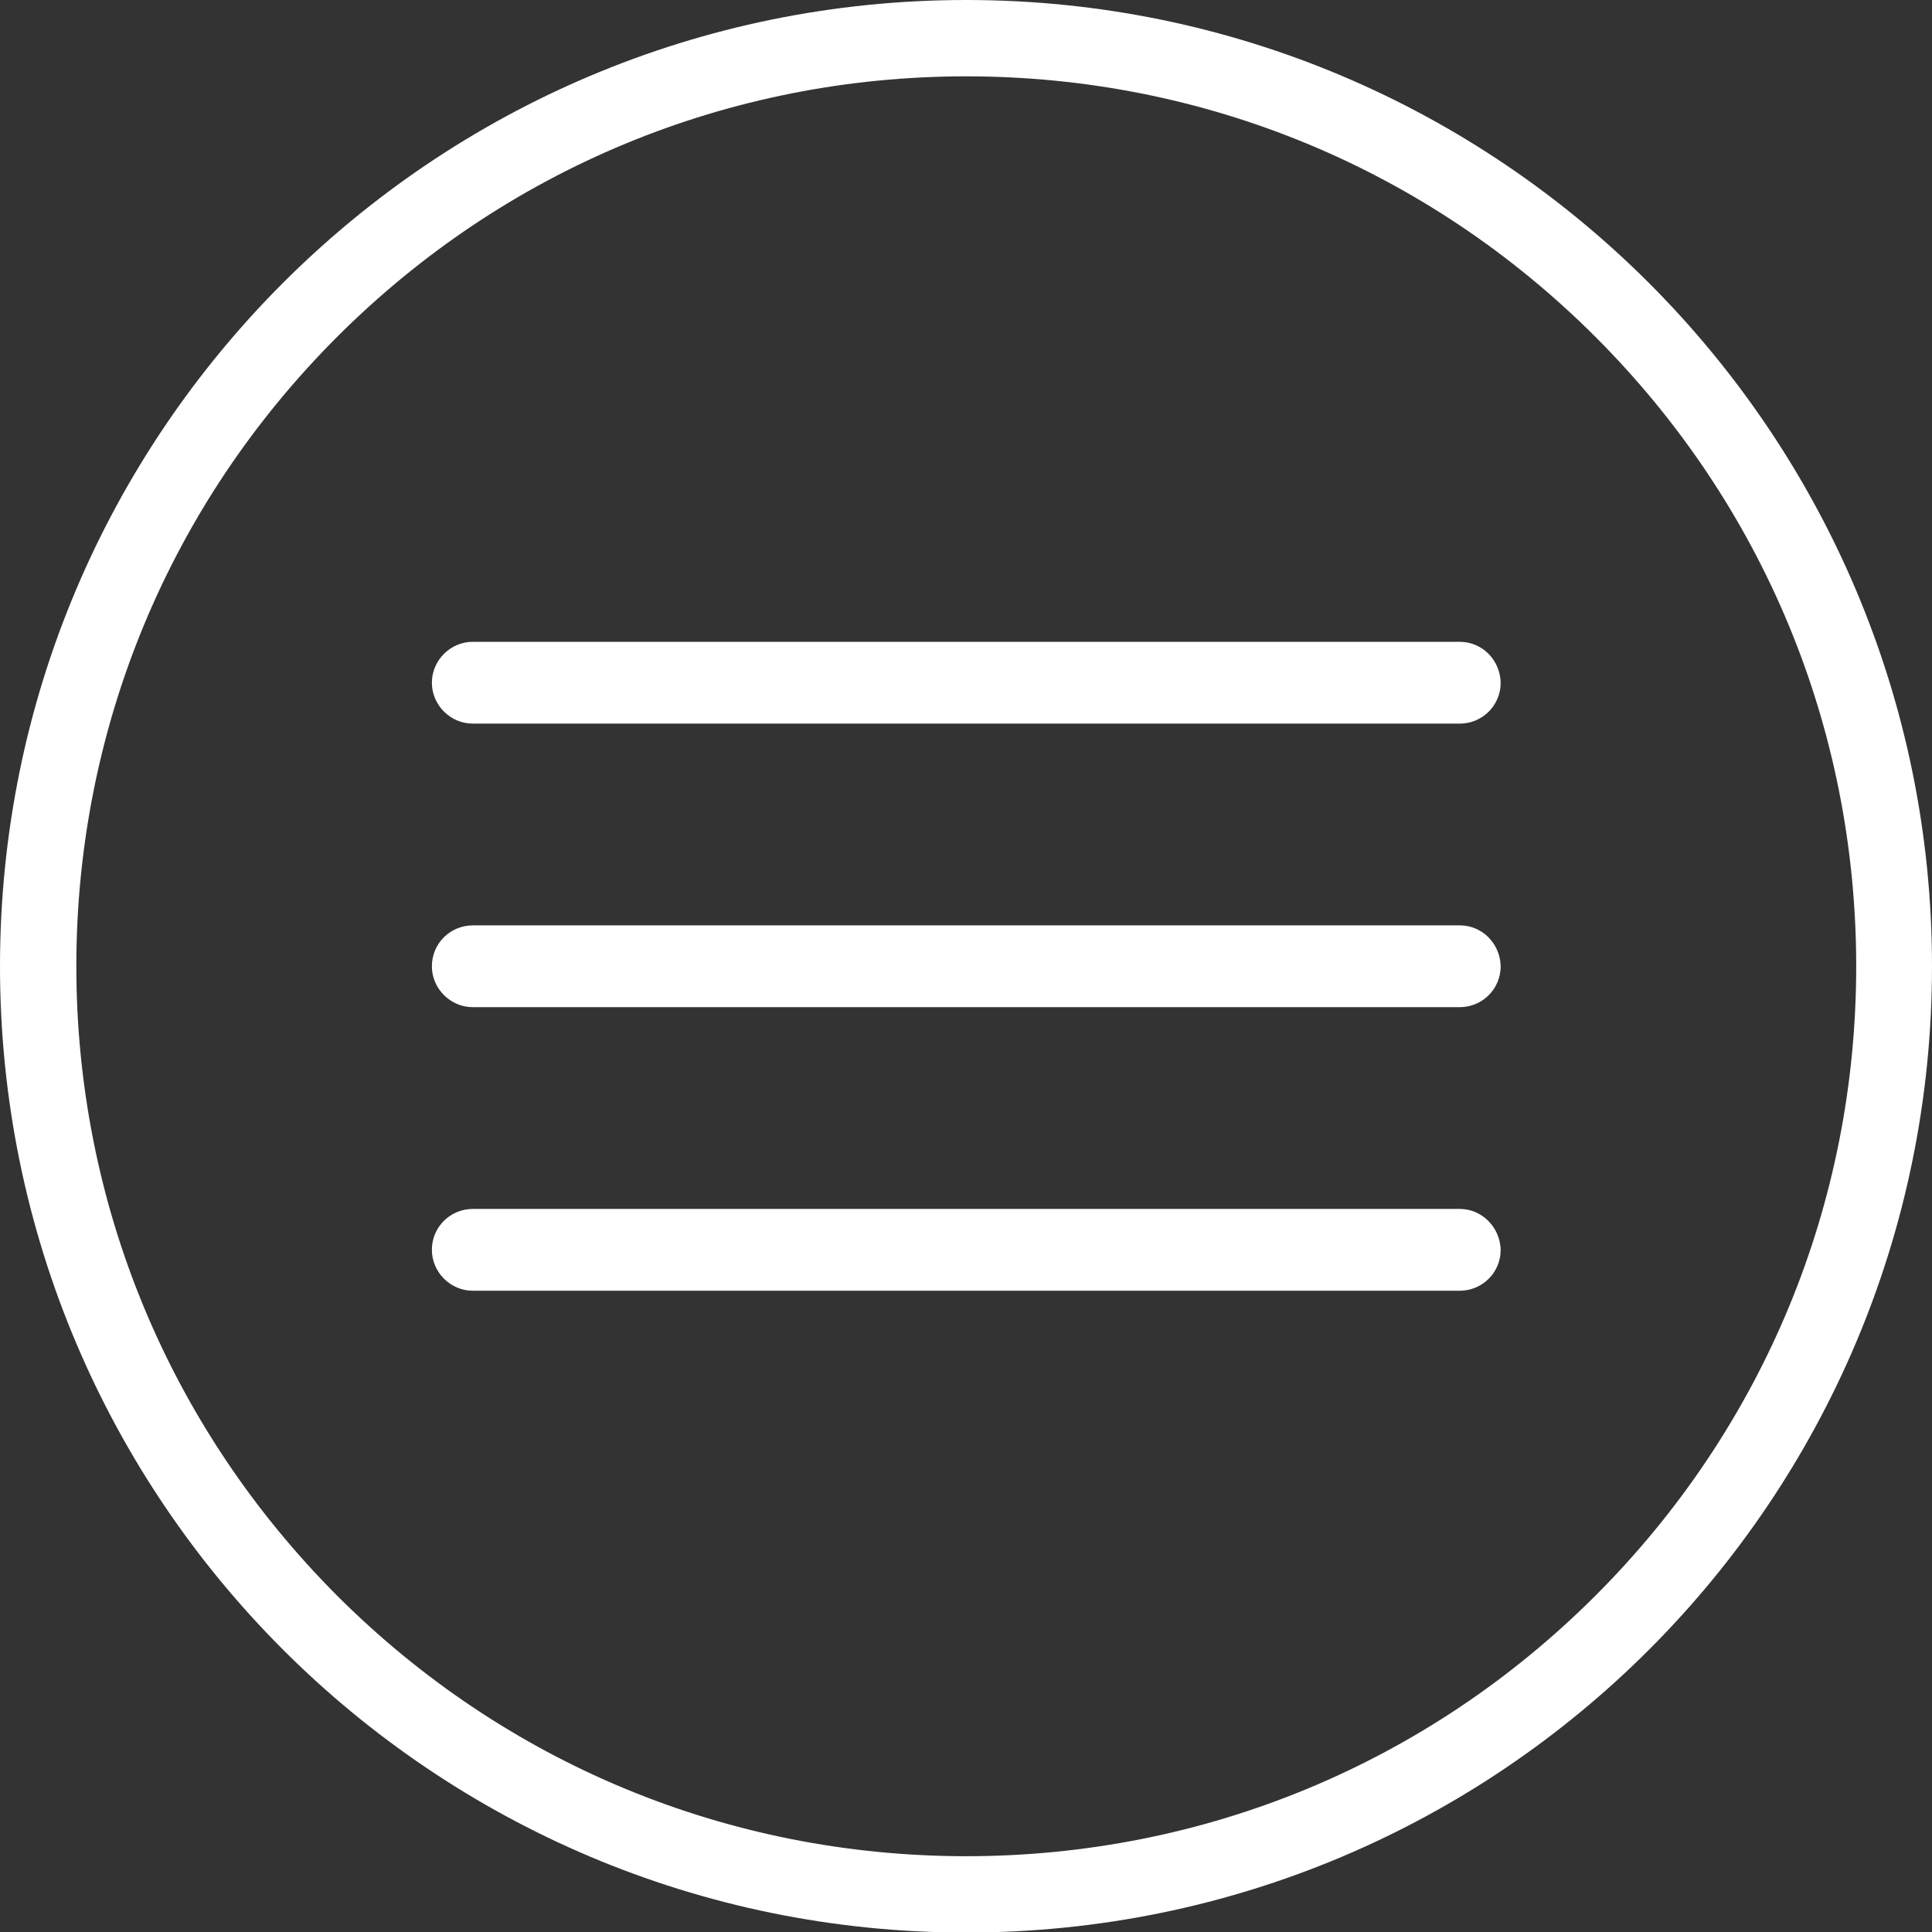 <?xml version="1.0" encoding="utf-8"?>
<!-- Generator: Adobe Illustrator 21.0.2, SVG Export Plug-In . SVG Version: 6.00 Build 0)  -->
<svg version="1.1" id="icon" xmlns="http://www.w3.org/2000/svg" xmlns:xlink="http://www.w3.org/1999/xlink" x="0px" y="0px"
	 viewBox="0 0 354.3 354.3" style="enable-background:new 0 0 354.3 354.3;" xml:space="preserve">
<rect x="0" y="0" width="354.3" height="354.3" fill="#333333" stroke="none"/>
<style type="text/css">
	.st0{fill:#FFFFFF;}
</style>
<g>
	<path class="st0" d="M177.2,14c43.6,0,84.6,17,115.4,47.8c30.8,30.8,47.8,71.8,47.8,115.4s-17,84.6-47.8,115.4
		s-71.8,47.8-115.4,47.8s-84.6-17-115.4-47.8C31,261.7,14,220.7,14,177.2S31,92.6,61.8,61.8C92.6,31,133.6,14,177.2,14 M177.2,0
		C79.3,0,0,79.3,0,177.2s79.3,177.2,177.2,177.2S354.3,275,354.3,177.2S275,0,177.2,0L177.2,0z"/>
	<path class="st0" d="M267.7,221.7h-181c-4.1,0-7.5,3.3-7.5,7.5c0,4.1,3.4,7.5,7.5,7.5h181c4.1,0,7.5-3.3,7.5-7.5
		C275.1,225.1,271.8,221.7,267.7,221.7"/>
	<path class="st0" d="M267.7,169.7h-181c-4.1,0-7.5,3.3-7.5,7.5c0,4.1,3.4,7.5,7.5,7.5h181c4.1,0,7.5-3.3,7.5-7.5
		C275.1,173,271.8,169.7,267.7,169.7"/>
	<path class="st0" d="M267.7,117.7h-181c-4.1,0-7.5,3.4-7.5,7.5c0,4.1,3.4,7.5,7.5,7.5h181c4.1,0,7.5-3.3,7.5-7.5
		C275.1,121,271.8,117.7,267.7,117.7"/>
</g>
</svg>
